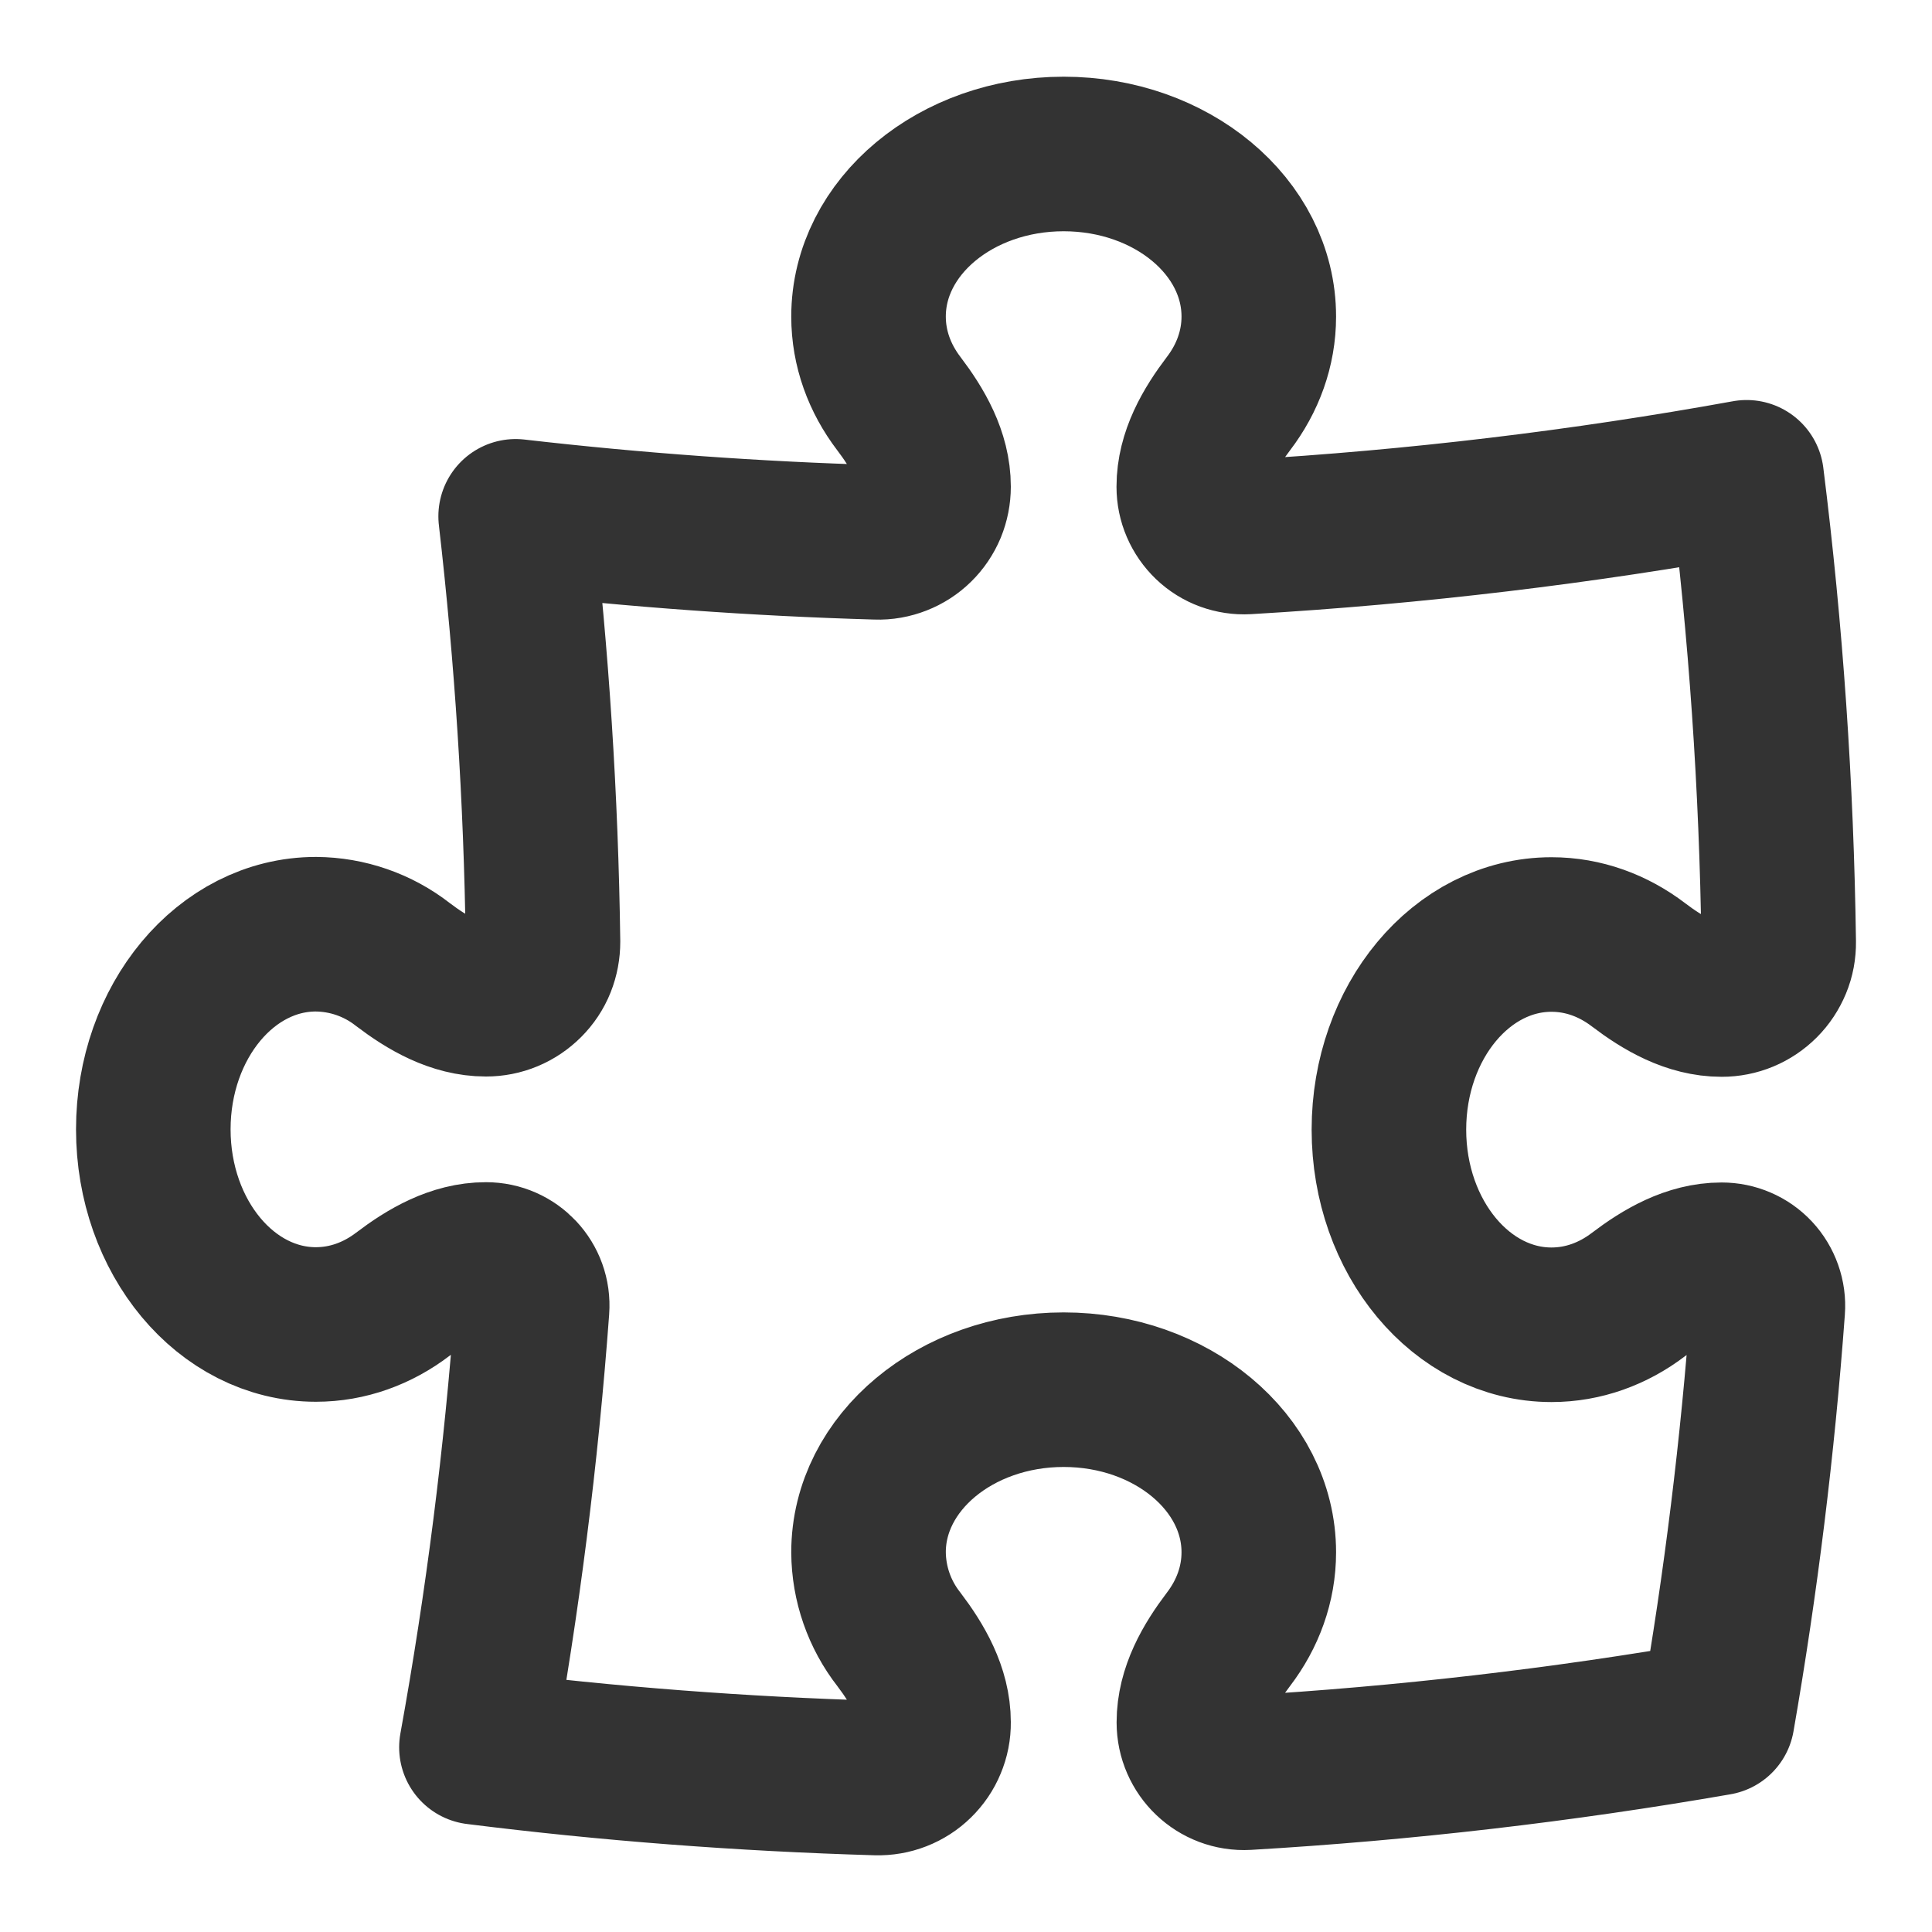<?xml version="1.0" encoding="UTF-8"?><svg id="Lager_1" xmlns="http://www.w3.org/2000/svg" viewBox="0 0 200 200"><defs><style>.cls-1{fill:none;stroke:#333;stroke-linecap:round;stroke-linejoin:round;stroke-width:16px;}</style></defs><path class="cls-1" d="m123.58,50.38c0-3.19,1.67-6.07,3.6-8.61,1.98-2.6,3.13-5.69,3.13-9,0-9.3-9.04-16.83-20.2-16.83s-20.2,7.54-20.2,16.83c0,3.31,1.15,6.4,3.13,9,1.93,2.54,3.6,5.42,3.6,8.61,0,.77-.15,1.53-.44,2.24-.3.71-.73,1.35-1.28,1.89-.55.54-1.2.96-1.92,1.24-.72.28-1.48.42-2.25.39-12.49-.36-24.95-1.26-37.37-2.69,1.67,14.48,2.63,29.17,2.83,44.04,0,.78-.14,1.55-.43,2.28s-.73,1.38-1.28,1.93c-.55.55-1.2.99-1.92,1.29-.72.3-1.49.45-2.27.45-3.19,0-6.07-1.67-8.61-3.6-2.57-2.01-5.74-3.11-9-3.13-9.3,0-16.83,9.04-16.83,20.2s7.54,20.2,16.83,20.2c3.31,0,6.4-1.15,9-3.13,2.54-1.93,5.42-3.6,8.61-3.6,2.78,0,4.98,2.33,4.77,5.12-1.12,15.22-3.04,30.37-5.76,45.38,13.62,1.71,27.45,2.77,41.43,3.18.77.02,1.53-.11,2.25-.39.72-.28,1.37-.7,1.92-1.24.55-.54.99-1.18,1.28-1.89.3-.71.45-1.47.44-2.24,0-3.19-1.67-6.07-3.6-8.61-2.01-2.57-3.11-5.74-3.13-9,0-9.29,9.05-16.83,20.2-16.83s20.2,7.54,20.2,16.83c0,3.31-1.15,6.4-3.13,9-1.93,2.54-3.59,5.42-3.59,8.61,0,2.99,2.49,5.38,5.48,5.21,16.33-.96,32.59-2.85,48.71-5.65,2.44-14.02,4.18-28.15,5.22-42.34.05-.66-.04-1.31-.26-1.93-.22-.62-.56-1.19-1.01-1.67-.45-.48-.99-.86-1.6-1.12-.6-.26-1.25-.39-1.91-.39-3.19,0-6.07,1.67-8.61,3.6-2.6,1.98-5.69,3.13-9,3.13-9.29,0-16.83-9.04-16.83-20.2s7.54-20.2,16.83-20.2c3.32,0,6.4,1.15,9,3.13,2.54,1.93,5.42,3.6,8.62,3.6.78,0,1.55-.15,2.27-.45.72-.3,1.37-.74,1.92-1.29.55-.55.98-1.21,1.28-1.93s.44-1.5.43-2.28c-.22-16.09-1.32-32.15-3.32-48.11-16.93,3.07-34.2,5.15-51.75,6.18-.71.04-1.41-.07-2.08-.31-.66-.24-1.27-.62-1.78-1.11-.51-.49-.92-1.08-1.2-1.73-.28-.65-.42-1.34-.42-2.05Z"/></svg>